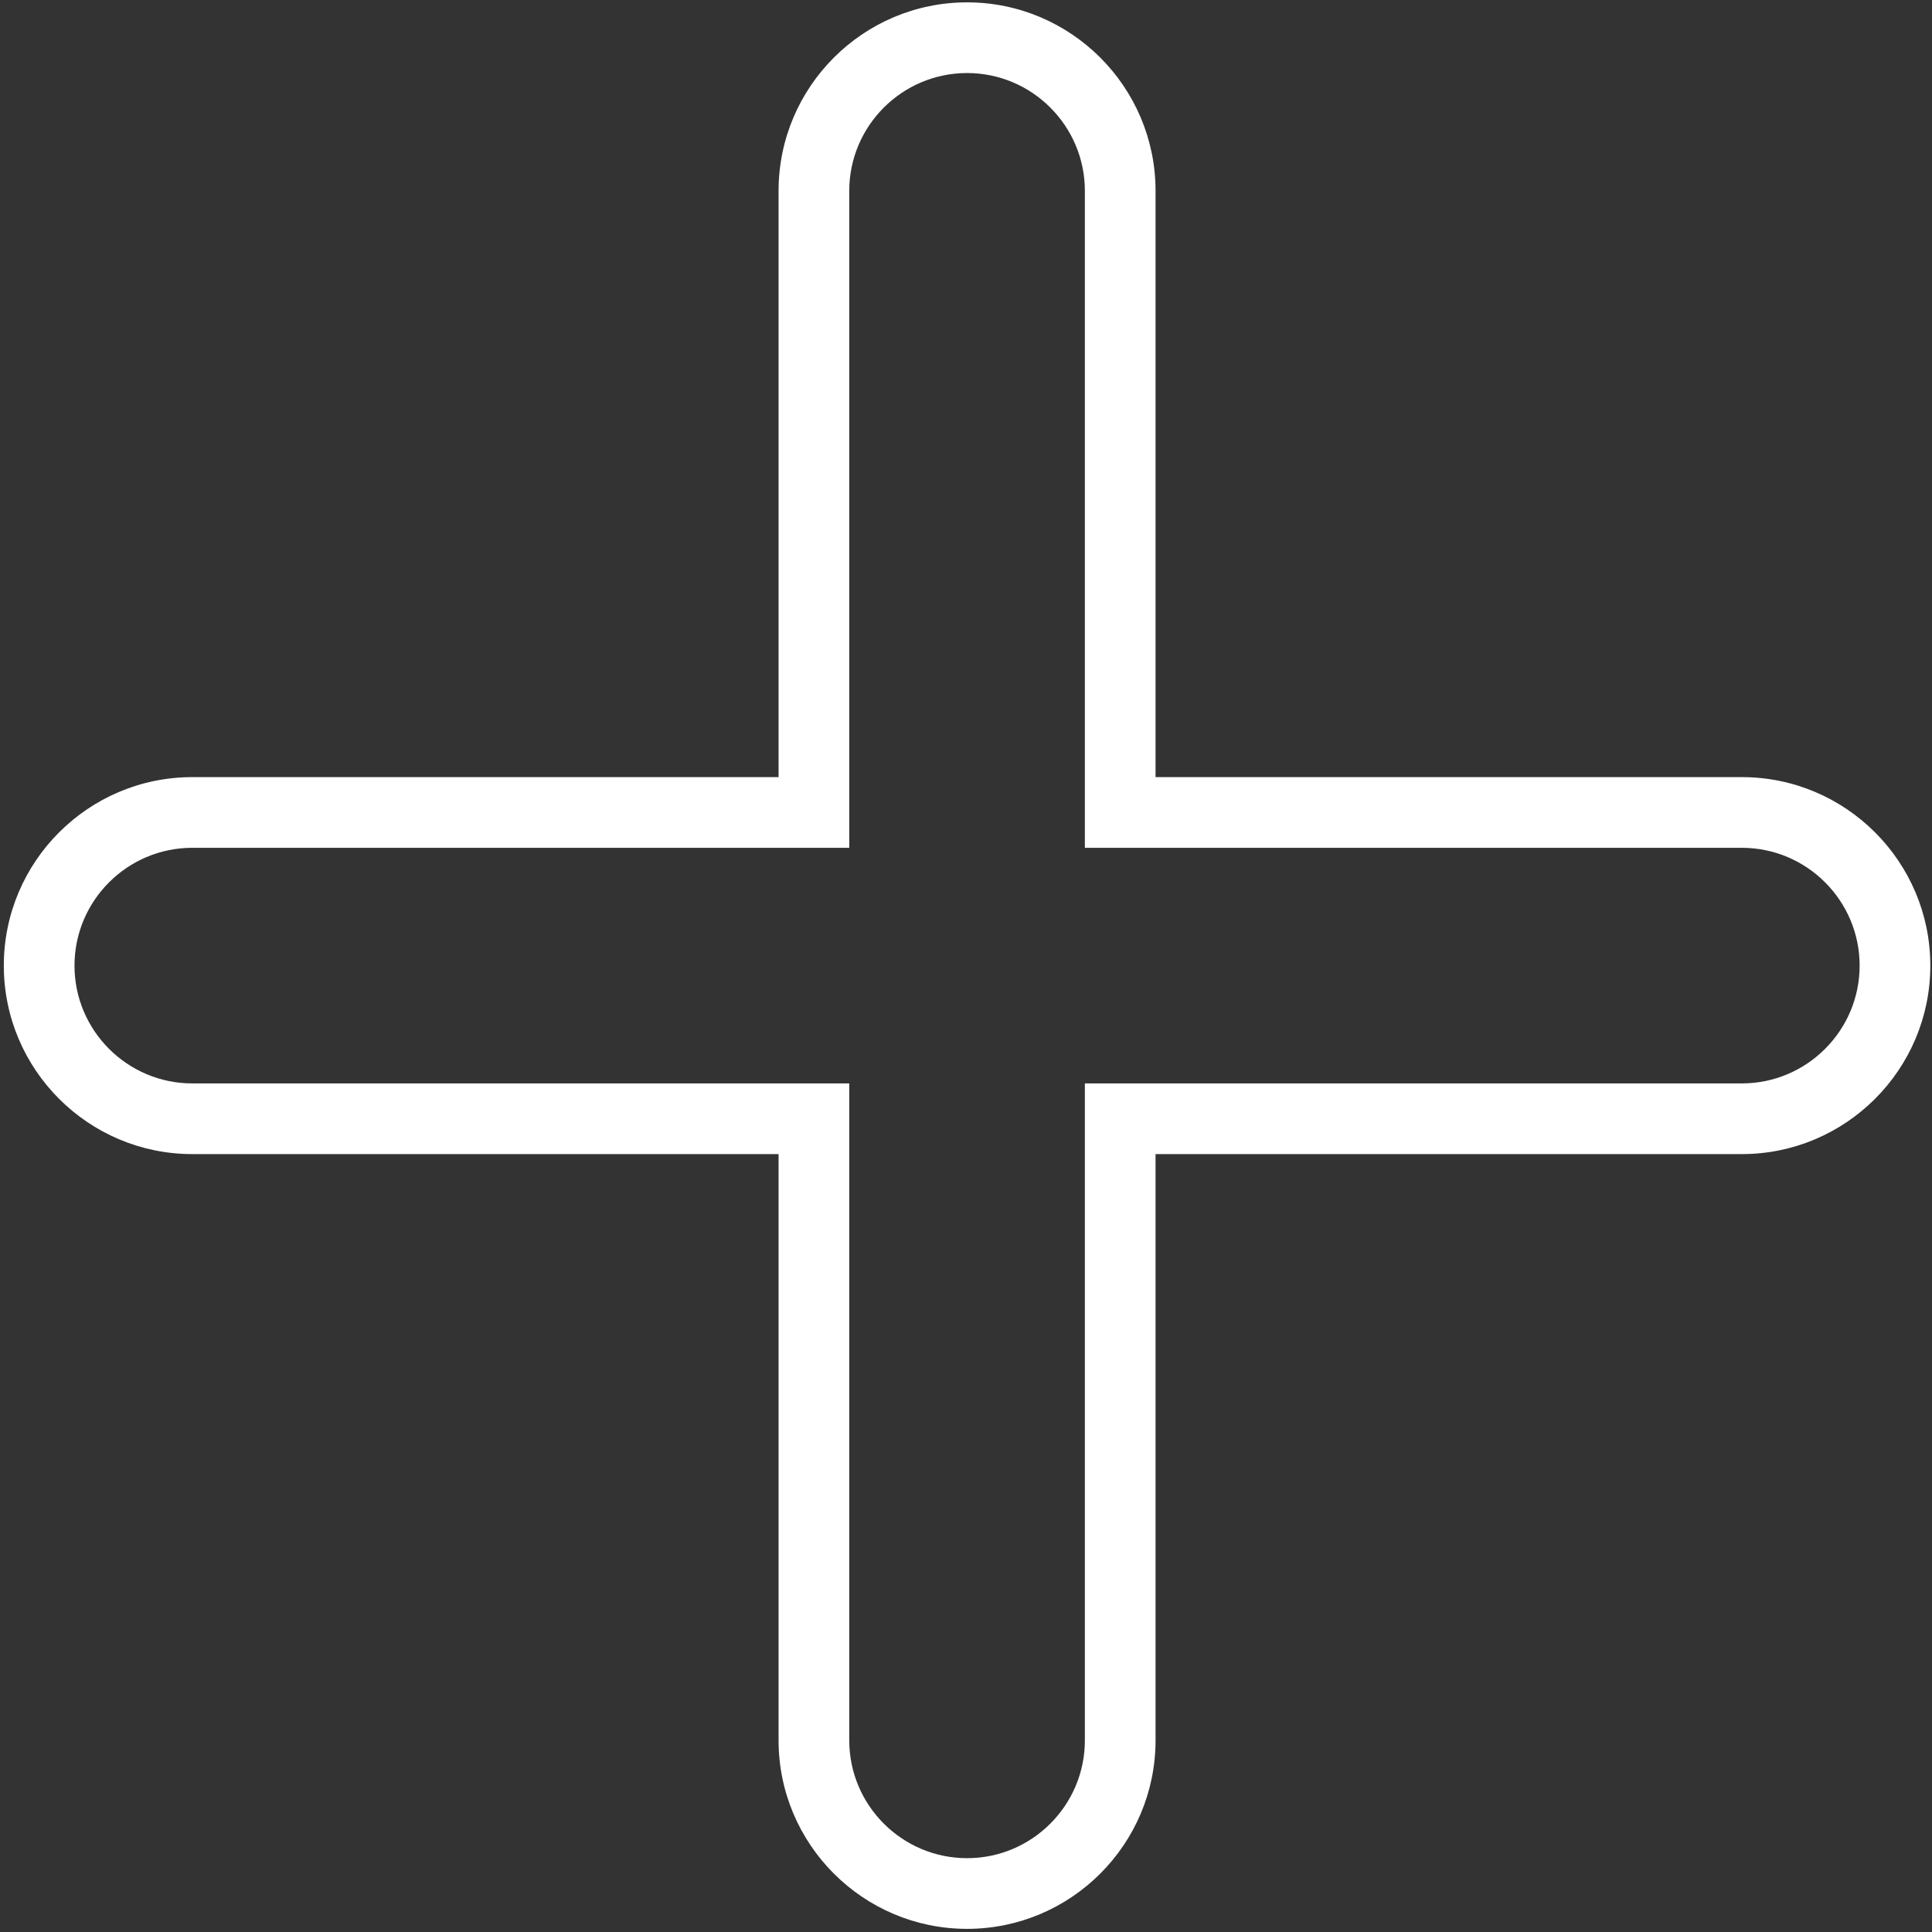 <?xml version="1.0" encoding="UTF-8"?> <svg xmlns="http://www.w3.org/2000/svg" width="492" height="492" viewBox="0 0 492 492" fill="none"><rect x="0" y="0" width="492" height="492" fill="#333333" stroke="none"/> <path d="M246.271 491.2C219.801 491.2 198.271 469.67 198.271 443.2V293.9H48.971C22.501 293.9 0.971 272.37 0.971 245.9C0.971 219.43 22.501 197.9 48.971 197.9H198.271V48.6C198.271 22.13 219.801 0.6 246.271 0.6C272.741 0.6 294.271 22.13 294.271 48.6V197.9H443.571C470.041 197.9 491.571 219.43 491.571 245.9C491.571 272.37 470.041 293.9 443.571 293.9H294.271V443.2C294.271 469.67 272.741 491.2 246.271 491.2ZM48.971 215.9C32.431 215.9 18.971 229.36 18.971 245.9C18.971 262.44 32.431 275.9 48.971 275.9H216.271V443.2C216.271 459.74 229.731 473.2 246.271 473.2C262.811 473.2 276.271 459.74 276.271 443.2V275.9H443.571C460.111 275.9 473.571 262.44 473.571 245.9C473.571 229.36 460.111 215.9 443.571 215.9H276.271V48.6C276.271 32.06 262.811 18.6 246.271 18.6C229.731 18.6 216.271 32.06 216.271 48.6V215.9H48.971Z" fill="white"></path> </svg> 